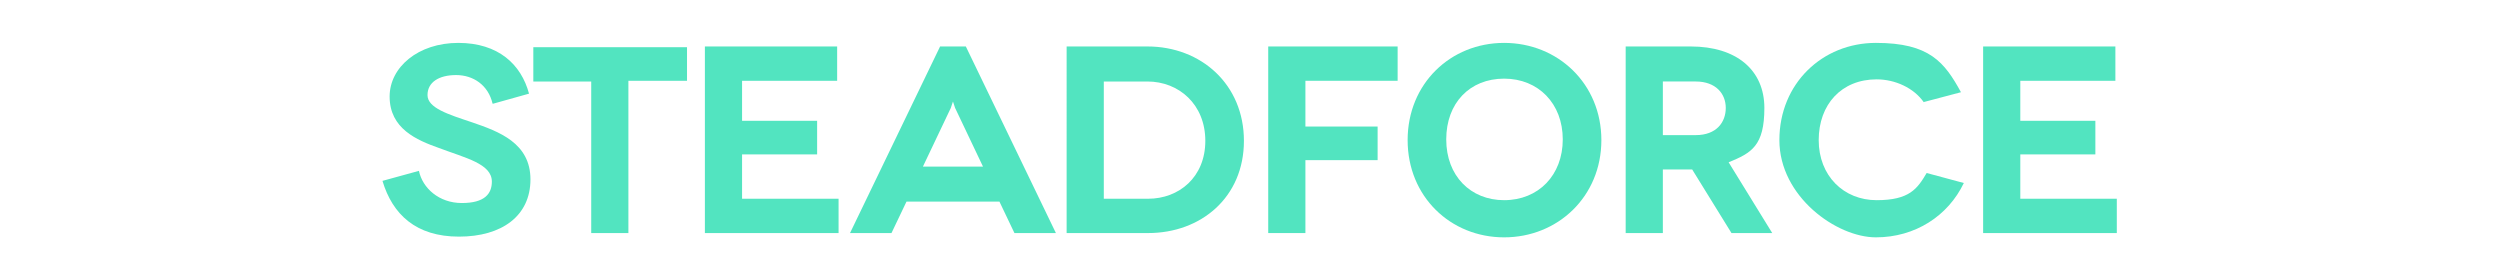<?xml version="1.0" encoding="UTF-8"?>
<svg id="Layer_2" xmlns="http://www.w3.org/2000/svg" version="1.1" viewBox="0 0 349.7 39.2">
  <!-- Generator: Adobe Illustrator 29.5.1, SVG Export Plug-In . SVG Version: 2.1.0 Build 141)  -->
  <defs>
    <style>
      .st0 {
        fill: #52e4c0;
      }
    </style>
  </defs>
  <g id="Ebene_1">
    <g>
      <path class="st0" d="M68.9,14.5c-.6-2.6-2.7-4-5.1-4s-4,1-4,2.8,2.9,2.7,6.2,3.8c3.8,1.3,8.2,2.9,8.2,8s-4,8-10,8-9.3-3.1-10.7-7.8l5.1-1.4c.5,2.4,2.8,4.5,6,4.5s4.2-1.3,4.2-3c0-2.5-3.7-3.3-7.4-4.7-3.1-1.1-6.9-2.7-6.9-7.2,0-4.1,4-7.5,9.6-7.5s8.8,3,9.9,7.1c0,0-5,1.4-5,1.4Z"/>
      <path class="st0" d="M96.1,6.5v4.8h-8.2v21.3h-5.2V11.4h-8.1v-4.8h21.5,0Z"/>
      <path class="st0" d="M117.3,27.8v4.8h-18.7V6.5h18.5v4.8h-13.3v5.6h10.5v4.7h-10.5v6.2h13.5,0Z"/>
      <path class="st0" d="M139.8,28.2h-13l-2.1,4.4h-5.8l12.6-26.1h3.6l12.6,26.1h-5.8l-2.1-4.4h0ZM137.5,23.3l-3.9-8.2-.3-.9-.3.9-3.9,8.2h8.4,0Z"/>
      <path class="st0" d="M160.5,6.5c7.5,0,13.5,5.3,13.5,13.2s-6,12.9-13.4,12.9h-11.4V6.5h11.3,0ZM160.6,27.8c4.3,0,8-3,8-8.1s-3.7-8.3-8.1-8.3h-6.1v16.4h6.2,0Z"/>
      <path class="st0" d="M182.6,11.4v6.3h10.1v4.7h-10.1v10.2h-5.2V6.5h18.1v4.8h-12.9Z"/>
      <path class="st0" d="M210.4,6c7.5,0,13.6,5.7,13.6,13.6s-6.1,13.6-13.6,13.6-13.5-5.7-13.5-13.6,6-13.6,13.5-13.6ZM210.4,28c4.8,0,8.2-3.5,8.2-8.5s-3.4-8.5-8.2-8.5-8.1,3.4-8.1,8.5,3.4,8.5,8.1,8.5Z"/>
      <path class="st0" d="M242.2,32.6l-5.5-8.9h-4.1v8.9h-5.2V6.5h9.1c6.4,0,10.3,3.3,10.3,8.6s-1.8,6.3-5,7.6l6.1,9.9h-5.7,0ZM232.6,18.9h4.6c2.9,0,4.2-1.8,4.2-3.8s-1.4-3.7-4.2-3.7h-4.6v7.5Z"/>
      <path class="st0" d="M269.1,14.3c-1.4-2-4-3.2-6.6-3.2-4.9,0-8.1,3.5-8.1,8.5s3.5,8.4,8.1,8.4,5.7-1.6,7-3.8l5.2,1.4c-2.2,4.6-6.8,7.6-12.3,7.6s-13.5-5.7-13.5-13.6,6-13.6,13.5-13.6,9.6,2.7,11.9,6.9l-5.3,1.4h0Z"/>
      <path class="st0" d="M296.1,27.8v4.8h-18.7V6.5h18.5v4.8h-13.3v5.6h10.5v4.7h-10.5v6.2s13.5,0,13.5,0Z"/>
    </g>
  </g>
</svg>